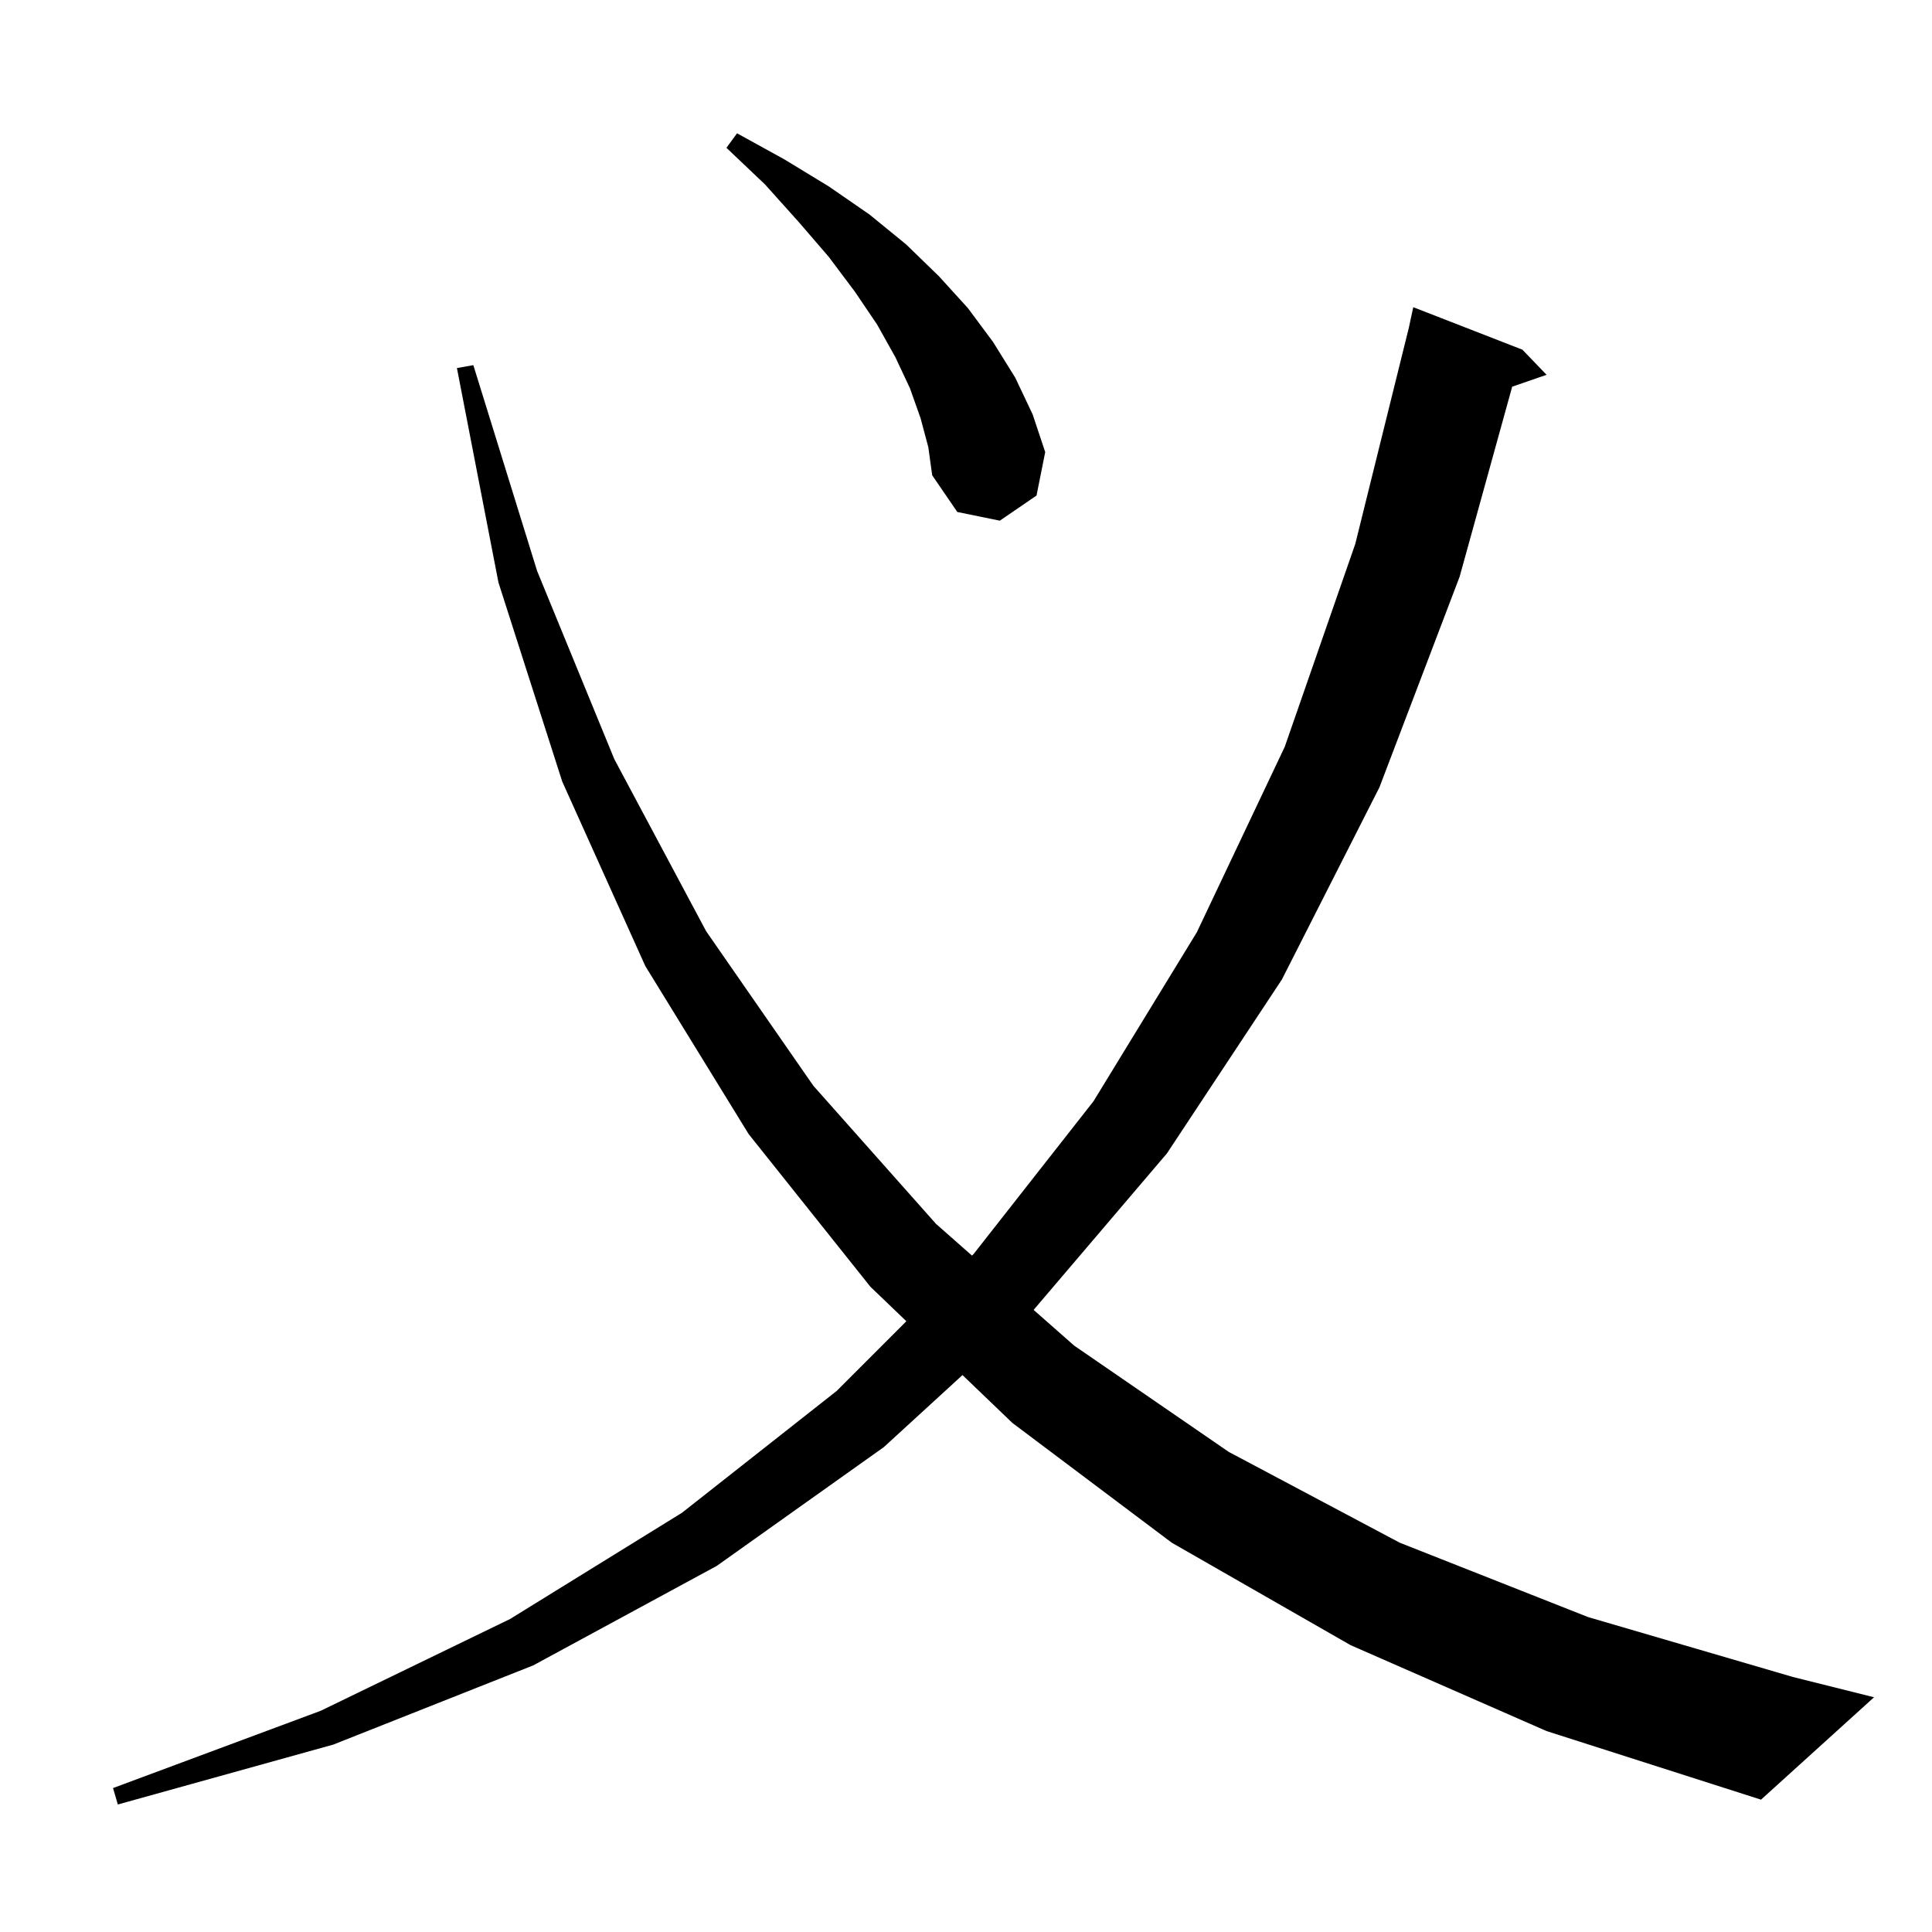 <svg xmlns="http://www.w3.org/2000/svg" xmlns:xlink="http://www.w3.org/1999/xlink" version="1.1" baseProfile="full" viewBox="0 0 200 200" width="200" height="200">
<g fill="black">
<path d="M 139.8 170.3 L 121.3 159.7 L 104.8 147.3 L 99.636 142.347 L 91.5 149.8 L 74.2 162.1 L 55.2 172.4 L 34.5 180.6 L 12.2 186.8 L 11.7 185.1 L 33.2 177.1 L 52.8 167.6 L 70.6 156.6 L 86.6 144.0 L 93.826 136.774 L 90.1 133.2 L 77.5 117.4 L 66.8 100.0 L 58.2 80.9 L 51.6 60.3 L 47.3 38.1 L 49.0 37.8 L 55.6 59.1 L 63.6 78.6 L 73.1 96.4 L 84.2 112.4 L 96.9 126.7 L 100.621 129.979 L 100.8 129.8 L 113.2 114.0 L 123.9 96.5 L 133.0 77.3 L 140.3 56.3 L 145.847 33.913 L 146.3 31.8 L 157.6 36.2 L 160.1 38.8 L 156.541 40.03 L 151.1 59.7 L 142.8 81.5 L 132.7 101.4 L 120.8 119.4 L 107 135.6 L 111.2 139.3 L 127.2 150.3 L 144.9 159.7 L 164.4 167.4 L 185.6 173.6 L 194.0 175.7 L 182.3 186.3 L 160.1 179.2 Z M 95.3 43.3 L 94.2 40.2 L 92.7 37.0 L 90.8 33.6 L 88.5 30.2 L 85.8 26.6 L 82.7 23.0 L 79.2 19.1 L 75.2 15.3 L 76.3 13.8 L 81.2 16.5 L 85.8 19.3 L 90.0 22.2 L 93.8 25.3 L 97.2 28.6 L 100.2 31.9 L 102.8 35.4 L 105.1 39.1 L 106.9 42.9 L 108.2 46.8 L 107.3 51.3 L 103.5 53.9 L 99.1 53.0 L 96.5 49.2 L 96.1 46.3 Z " />
</g>
</svg>
